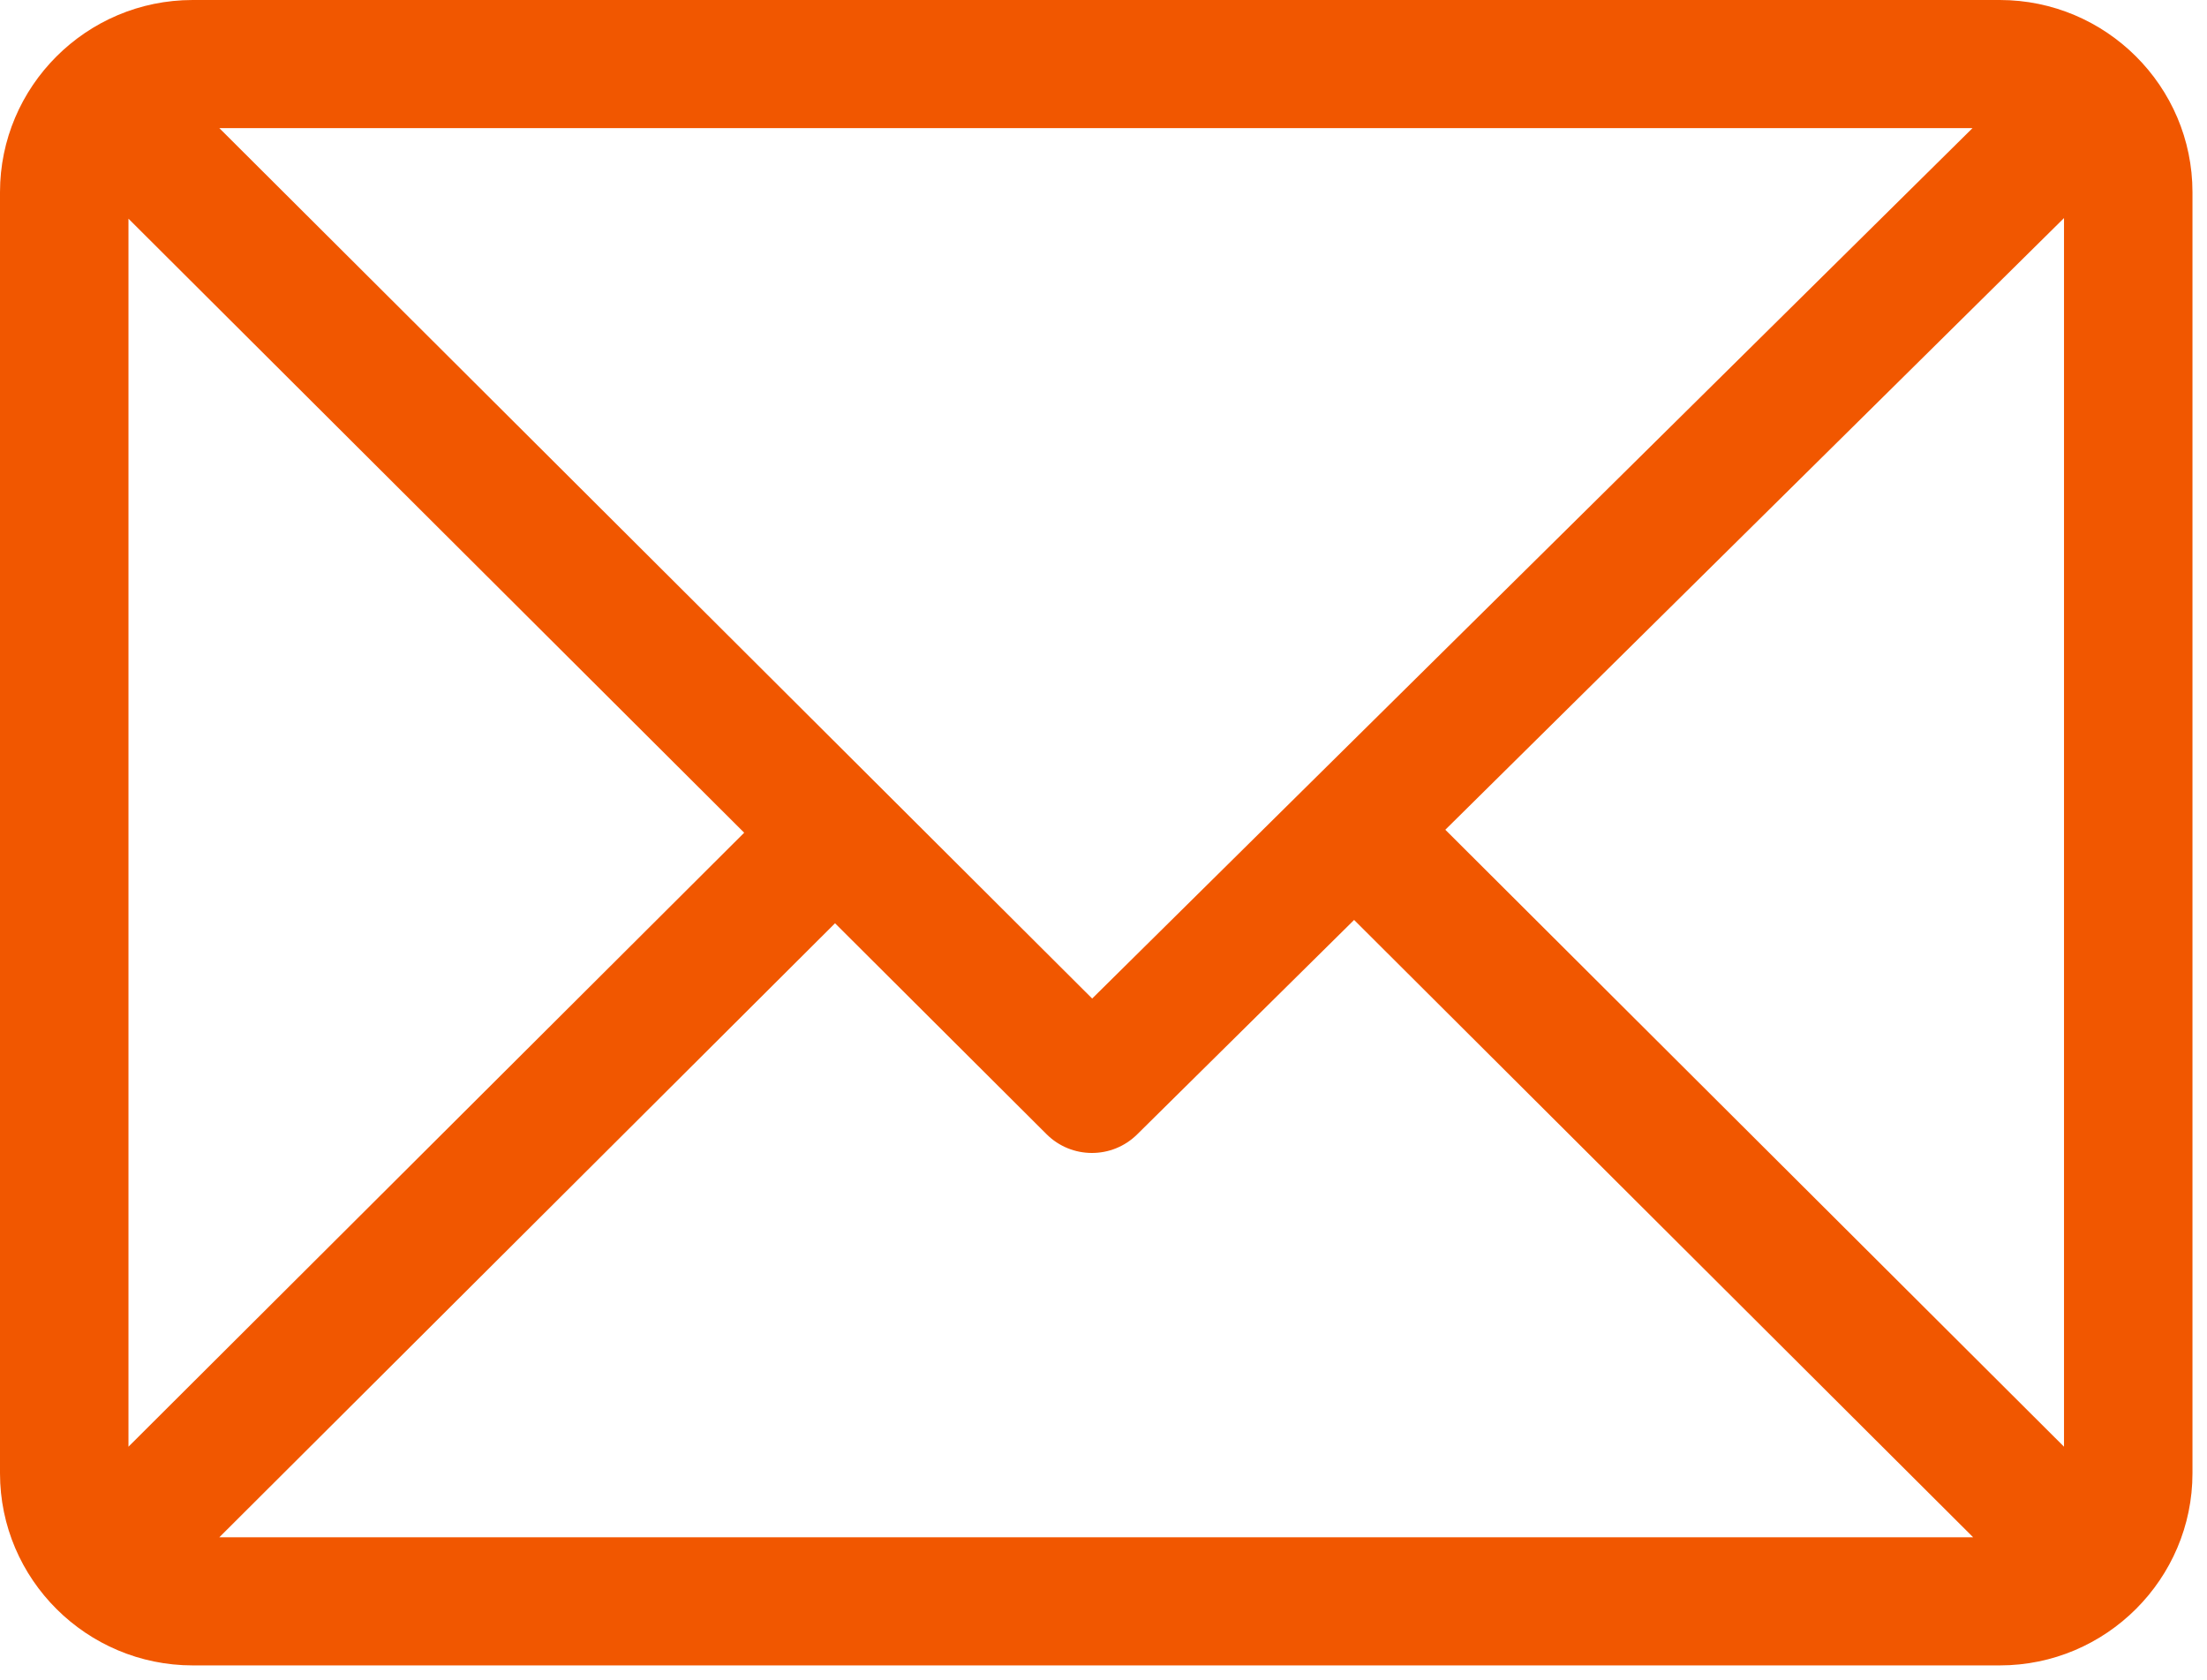<svg width="67" height="51" viewBox="0 0 67 51" fill="none" xmlns="http://www.w3.org/2000/svg">
<path d="M5.85 0H60.709C63.931 0 66.559 2.618 66.559 5.834V44.724C66.559 47.928 63.942 50.557 60.709 50.557H5.85C2.636 50.557 0 47.948 0 44.724V5.834C0 2.629 2.617 0 5.85 0ZM6.658 3.889L33.156 30.313L59.882 3.889H6.658ZM62.659 43.918V6.62L43.877 25.189L62.659 43.918ZM59.901 46.668L41.108 27.927L34.522 34.437C33.76 35.191 32.53 35.189 31.771 34.431L25.35 28.028L6.658 46.668H59.901ZM3.9 43.918L22.592 25.279L3.9 6.639V43.918Z" fill="#F15700"/>
</svg>
